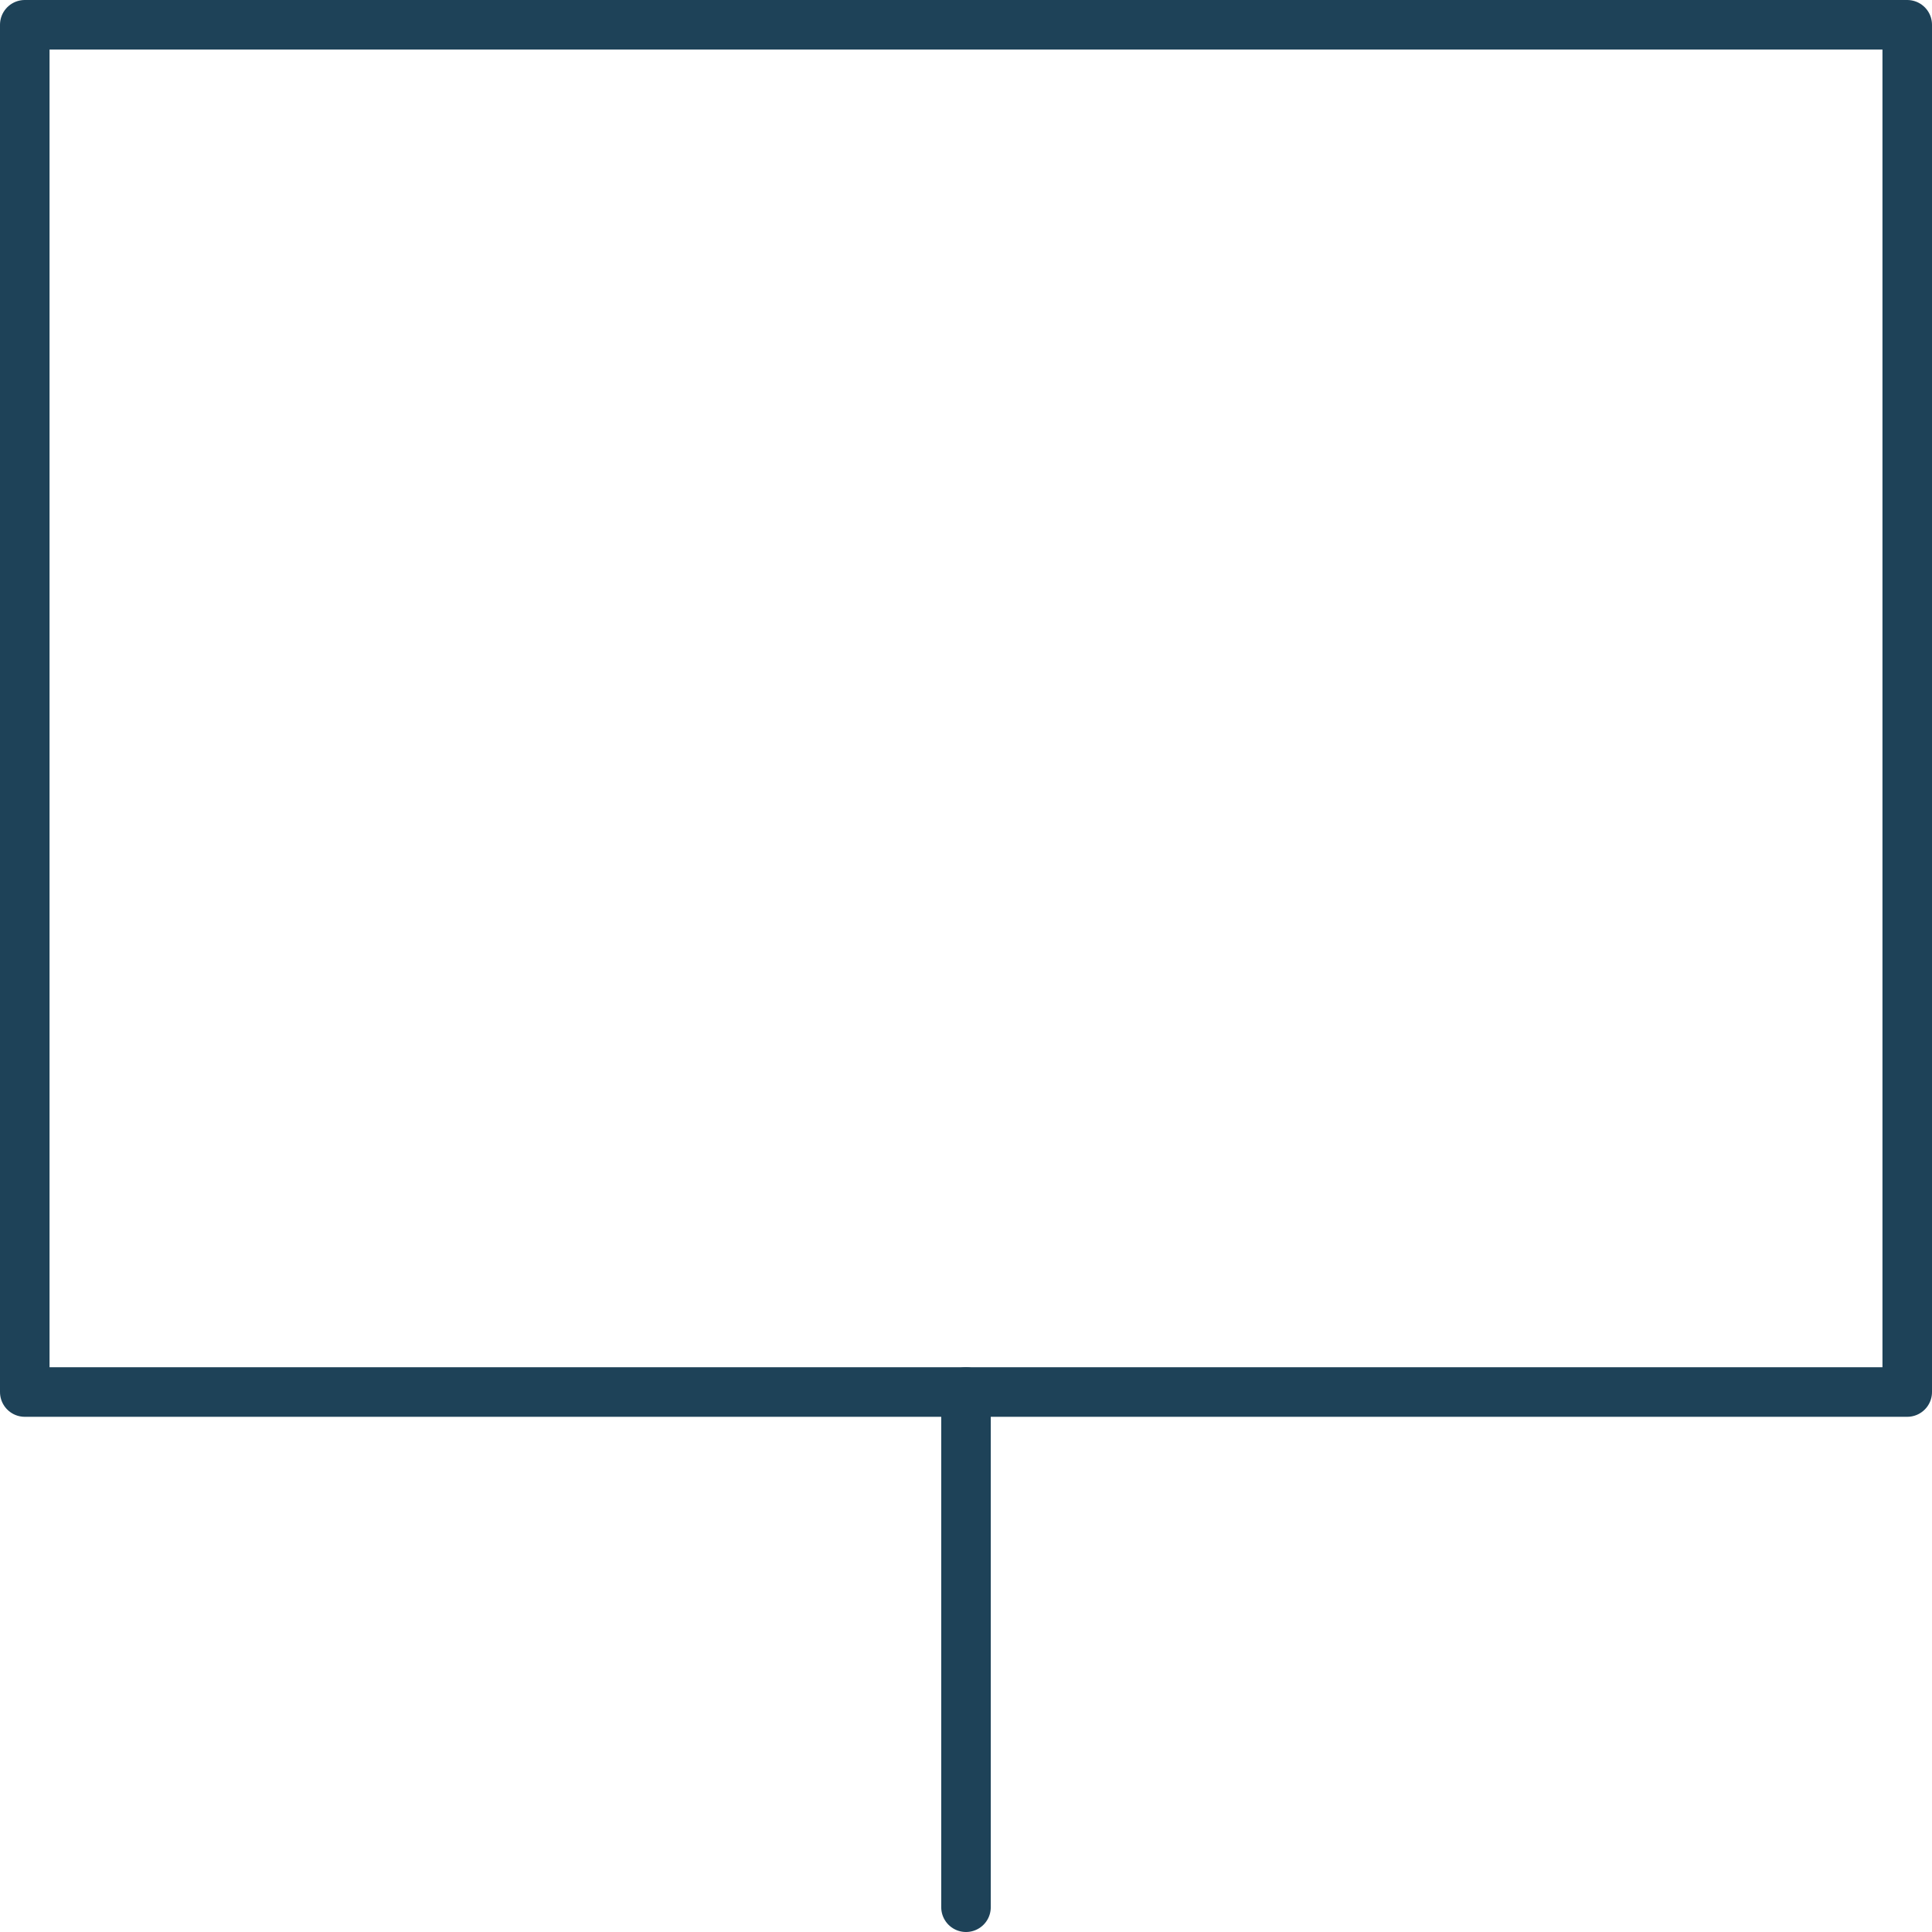 <?xml version="1.0" encoding="UTF-8"?>
<svg id="Layer_2" data-name="Layer 2" xmlns="http://www.w3.org/2000/svg" viewBox="0 0 39 39">
  <defs>
    <style>
      .cls-1 {
        fill: none;
        stroke: #1e4258;
        stroke-linecap: round;
        stroke-linejoin: round;
      }
    </style>
  </defs>
  <g id="Layer_1-2" data-name="Layer 1">
    <g id="Folder_1" data-name="Folder 1">
      <path id="Layer" class="cls-1" d="M19.5,28.1v10.4"/>
      <path id="Layer-2" data-name="Layer" class="cls-1" d="M.5,28.1H38.5V.5H.5V28.1Z"/>
    </g>
  </g>
</svg>
